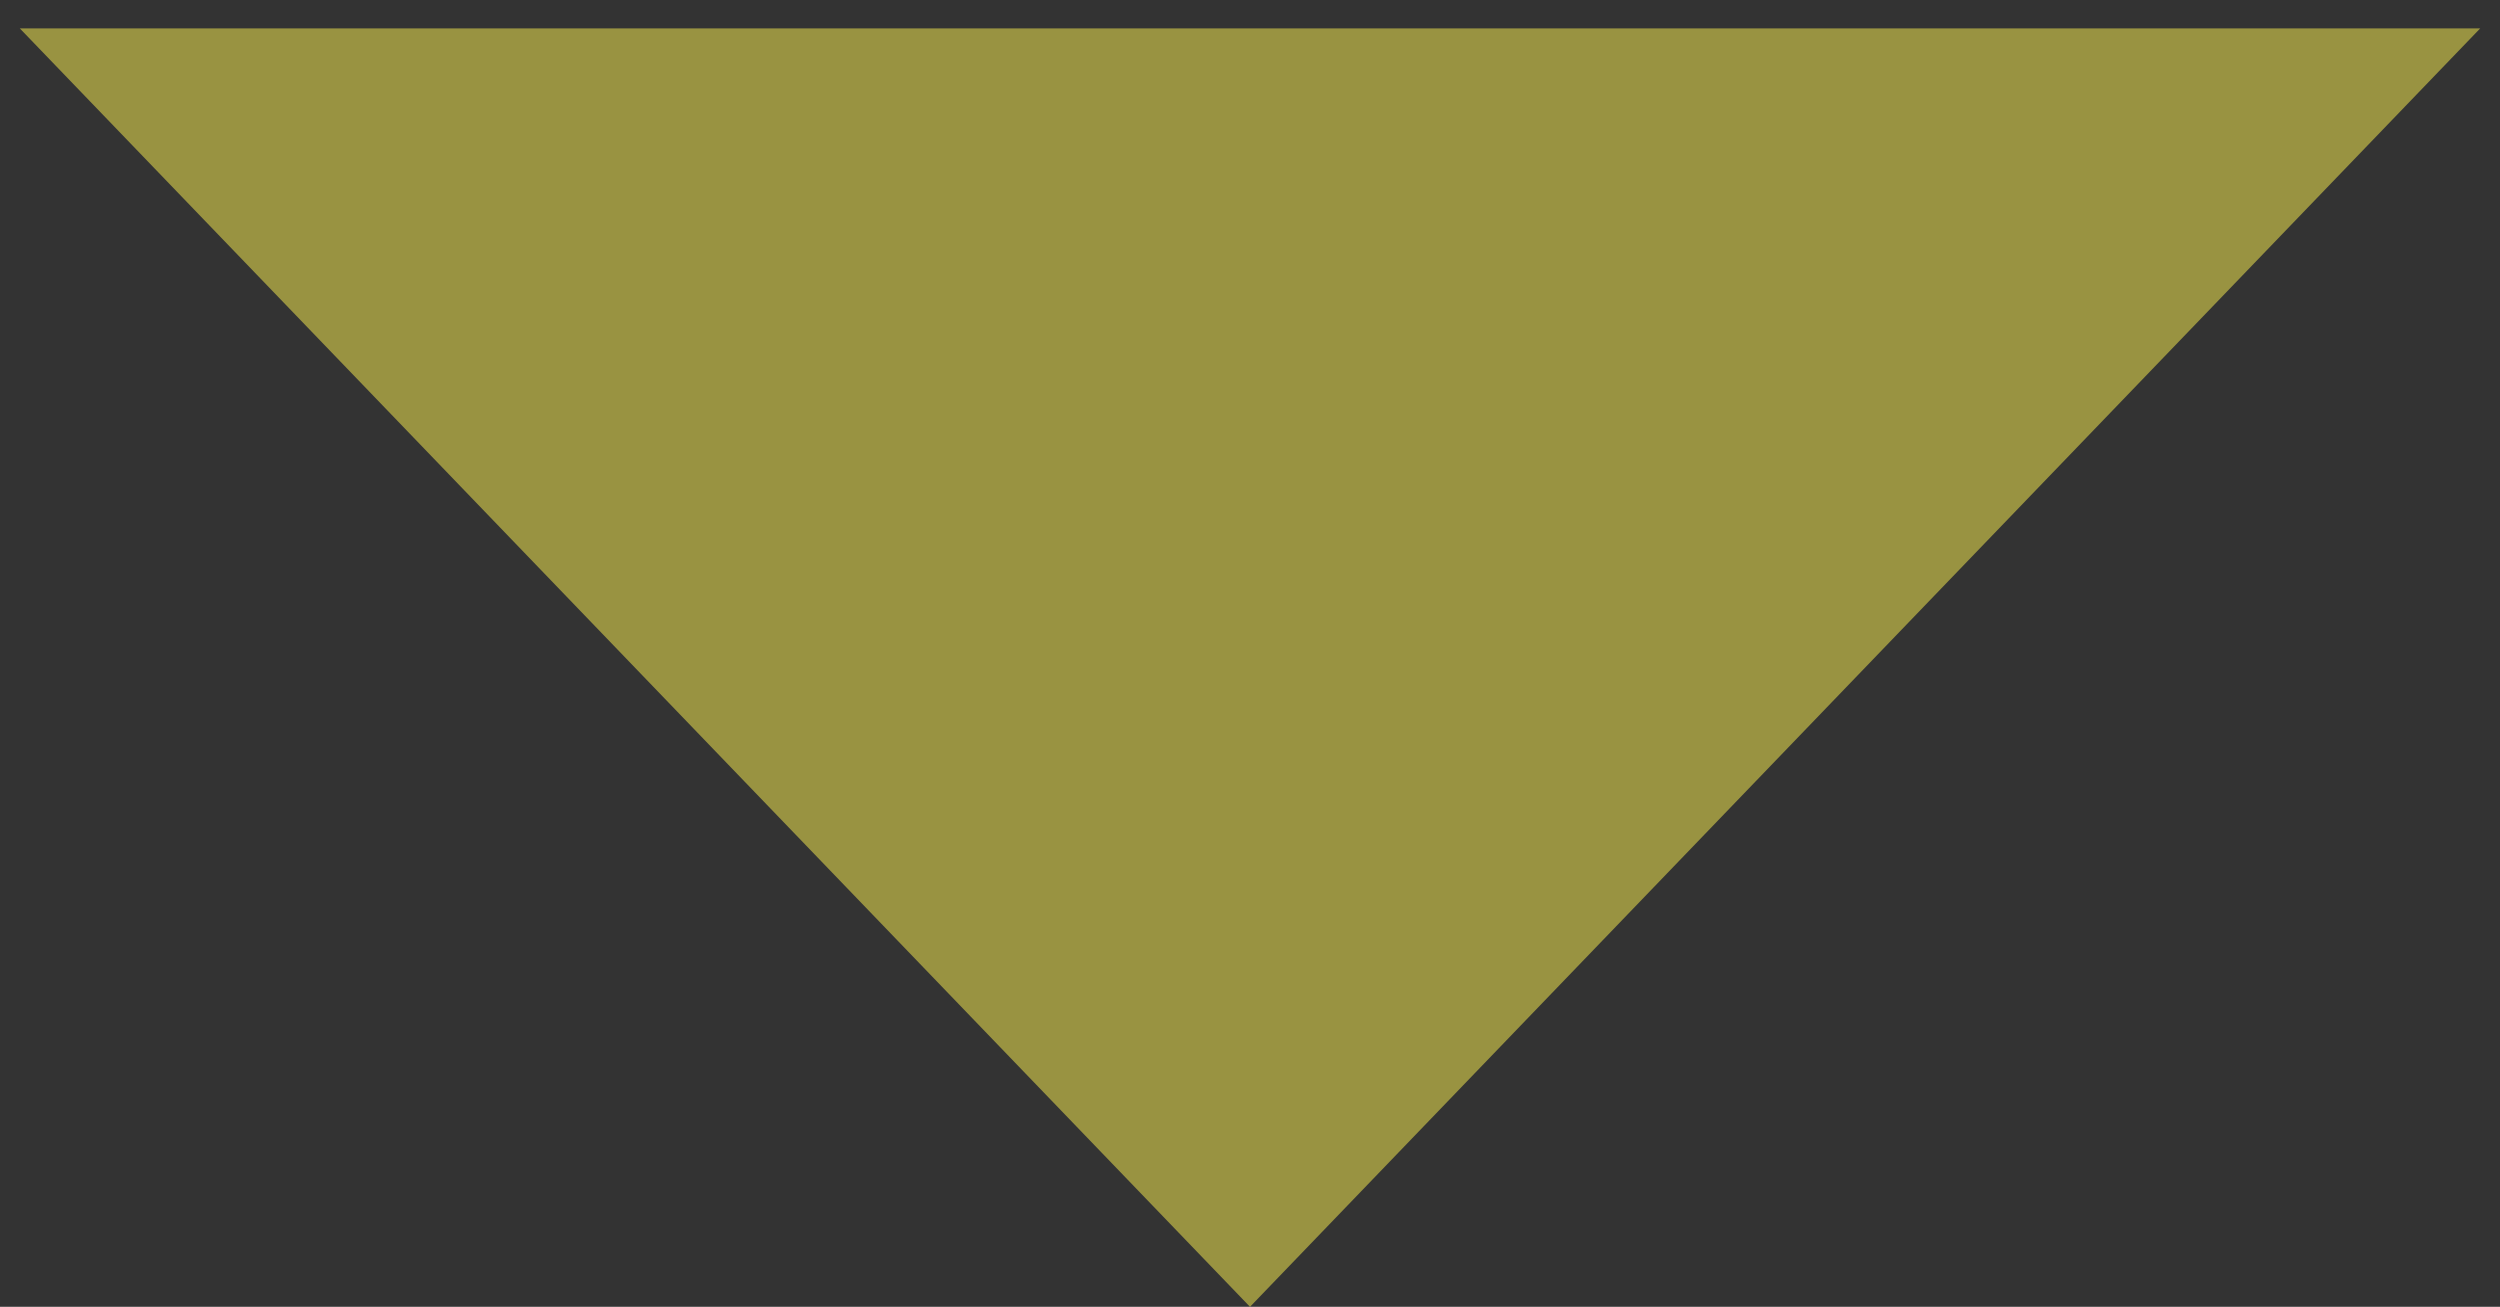 <svg width="44" height="23" viewBox="0 0 44 23" fill="none" xmlns="http://www.w3.org/2000/svg">
<rect x="0" y="0" width="44" height="23" fill="#333333" stroke="none"/>
<path d="M22 23L0.349 0.5L43.651 0.5L22 23Z" fill="#FFF450" fill-opacity="0.5"/>
</svg>
